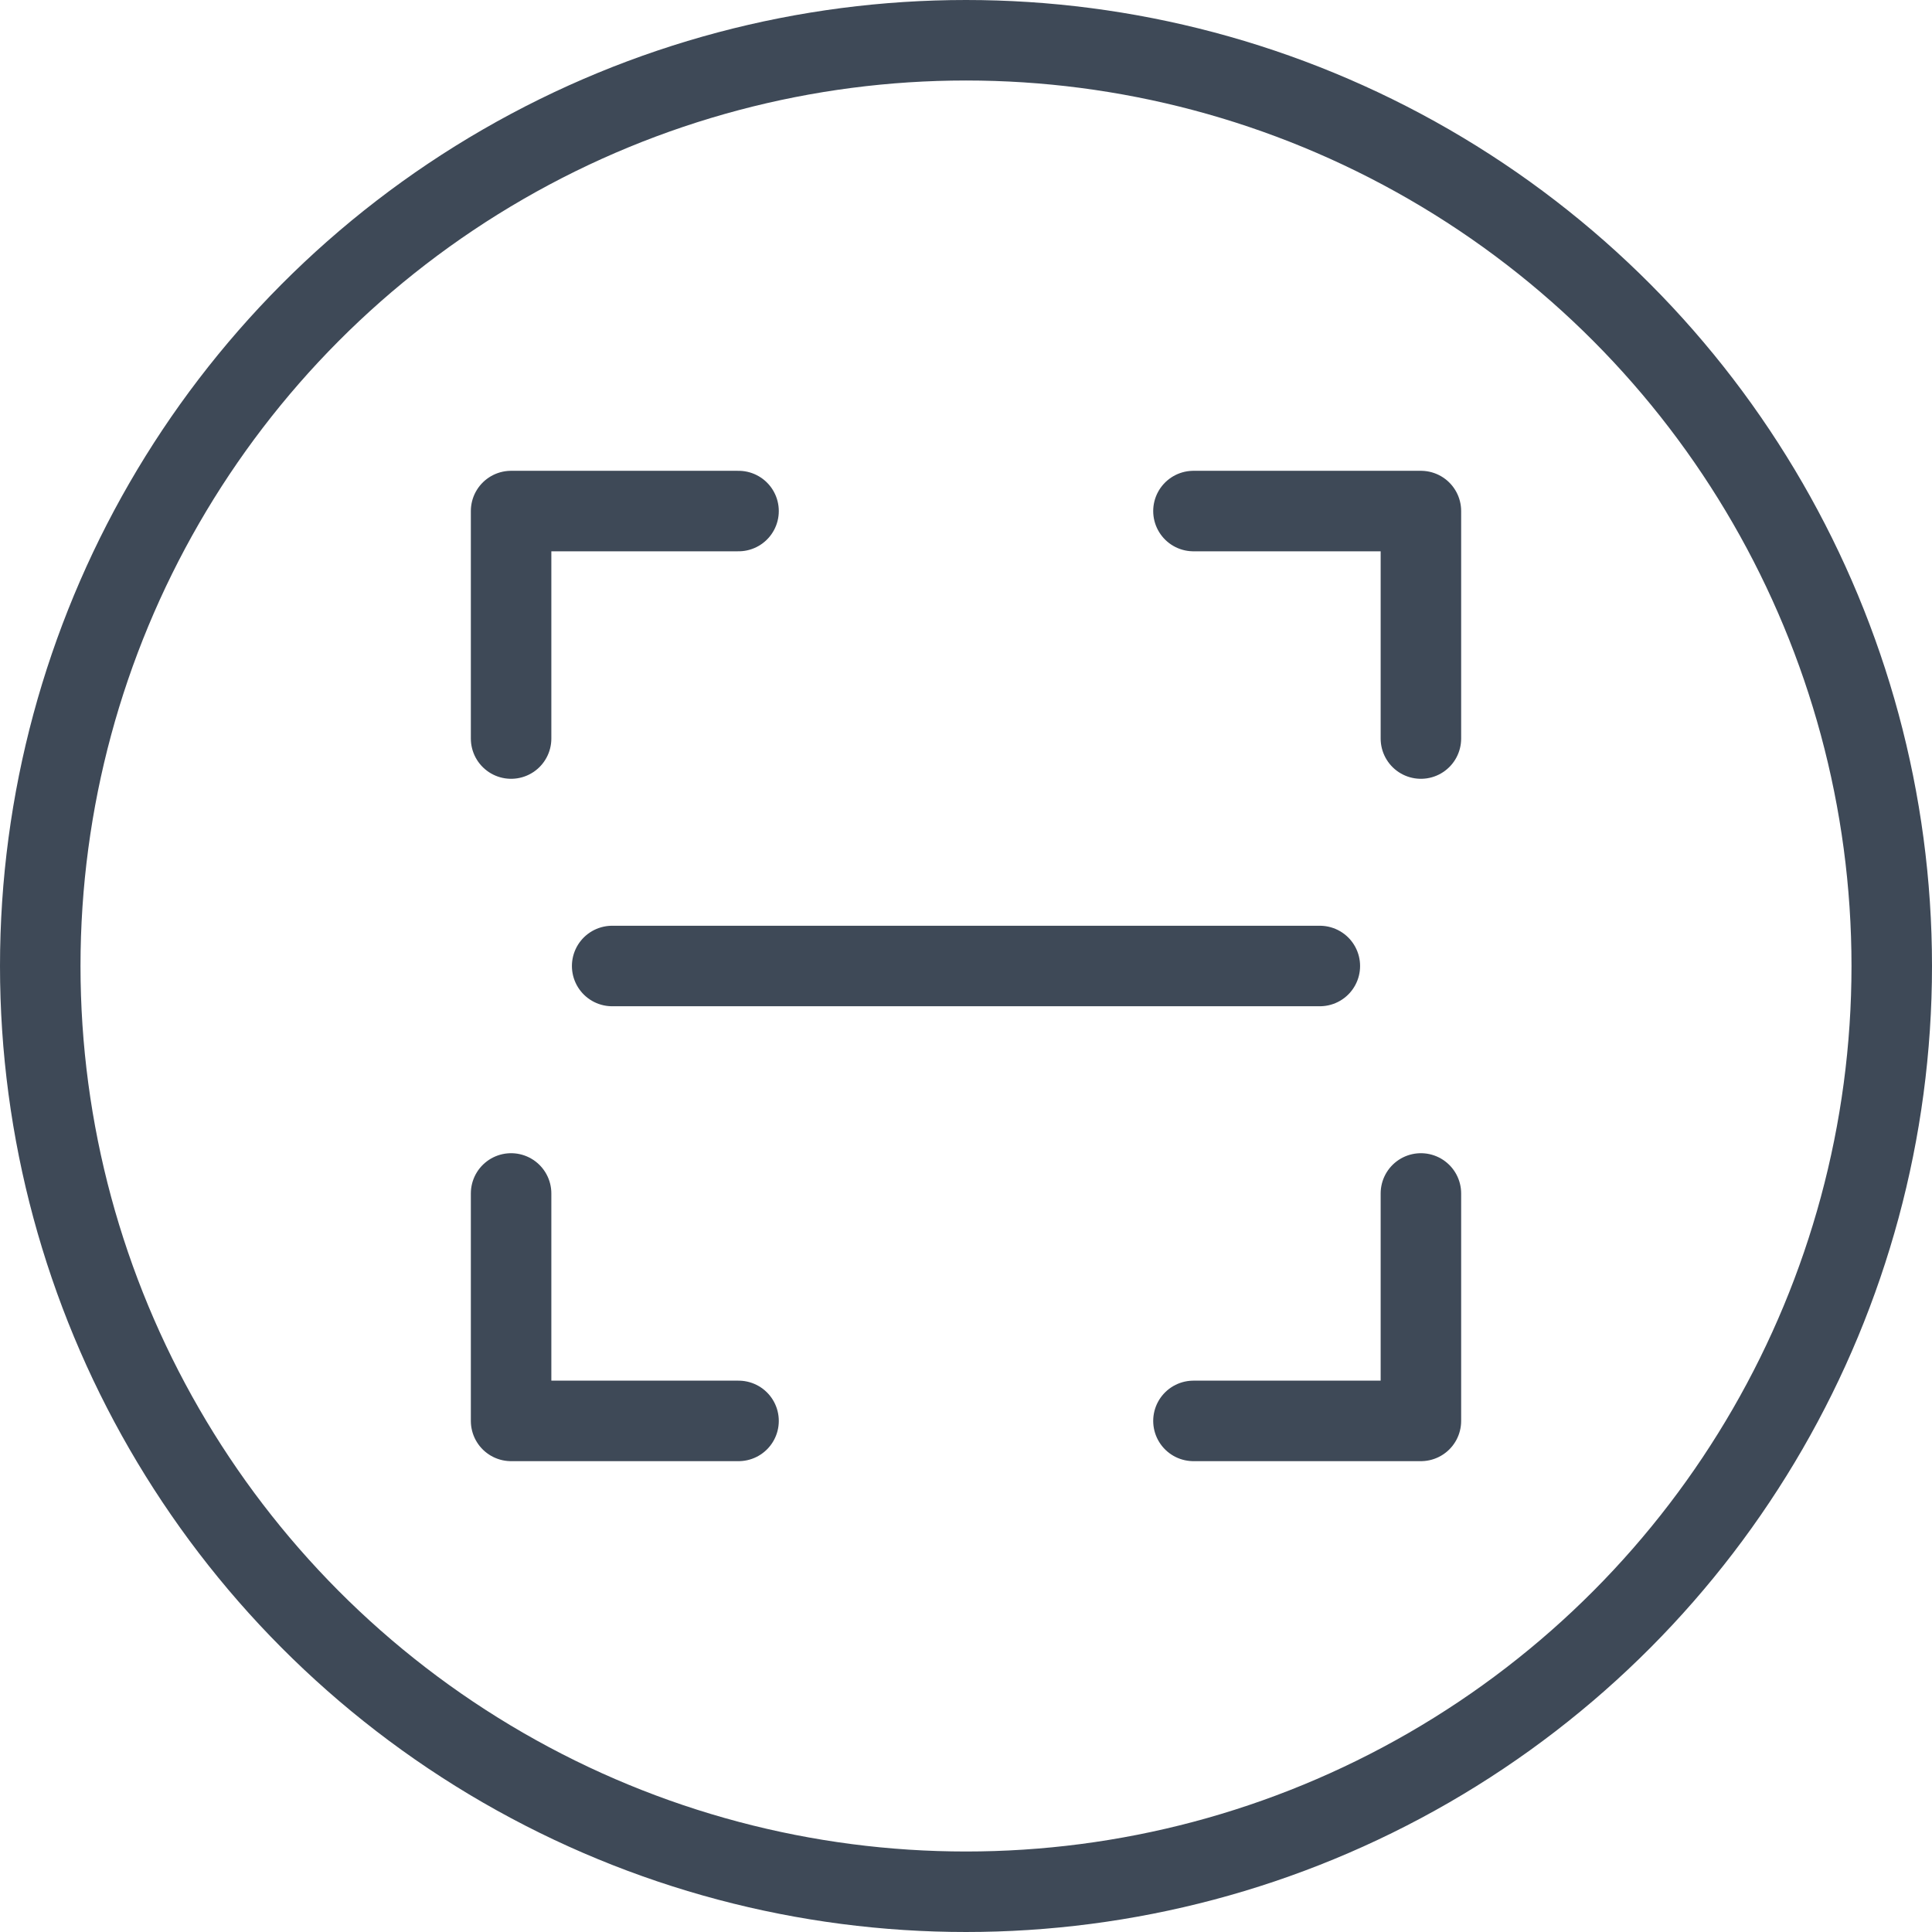 <svg width="48" height="48" viewBox="0 0 48 48" fill="none" xmlns="http://www.w3.org/2000/svg">
<path d="M12.698 18.349V12.697H18.349M12.698 29.651V35.302H18.349M35.302 29.651V35.302H29.651M29.651 12.697H35.302V18.349M15.209 24H32.791" stroke="#3E4957" stroke-width="2" stroke-linecap="round" stroke-linejoin="round"/>
<circle cx="24" cy="24" r="23" stroke="#3E4957" stroke-width="2"/>
</svg>
